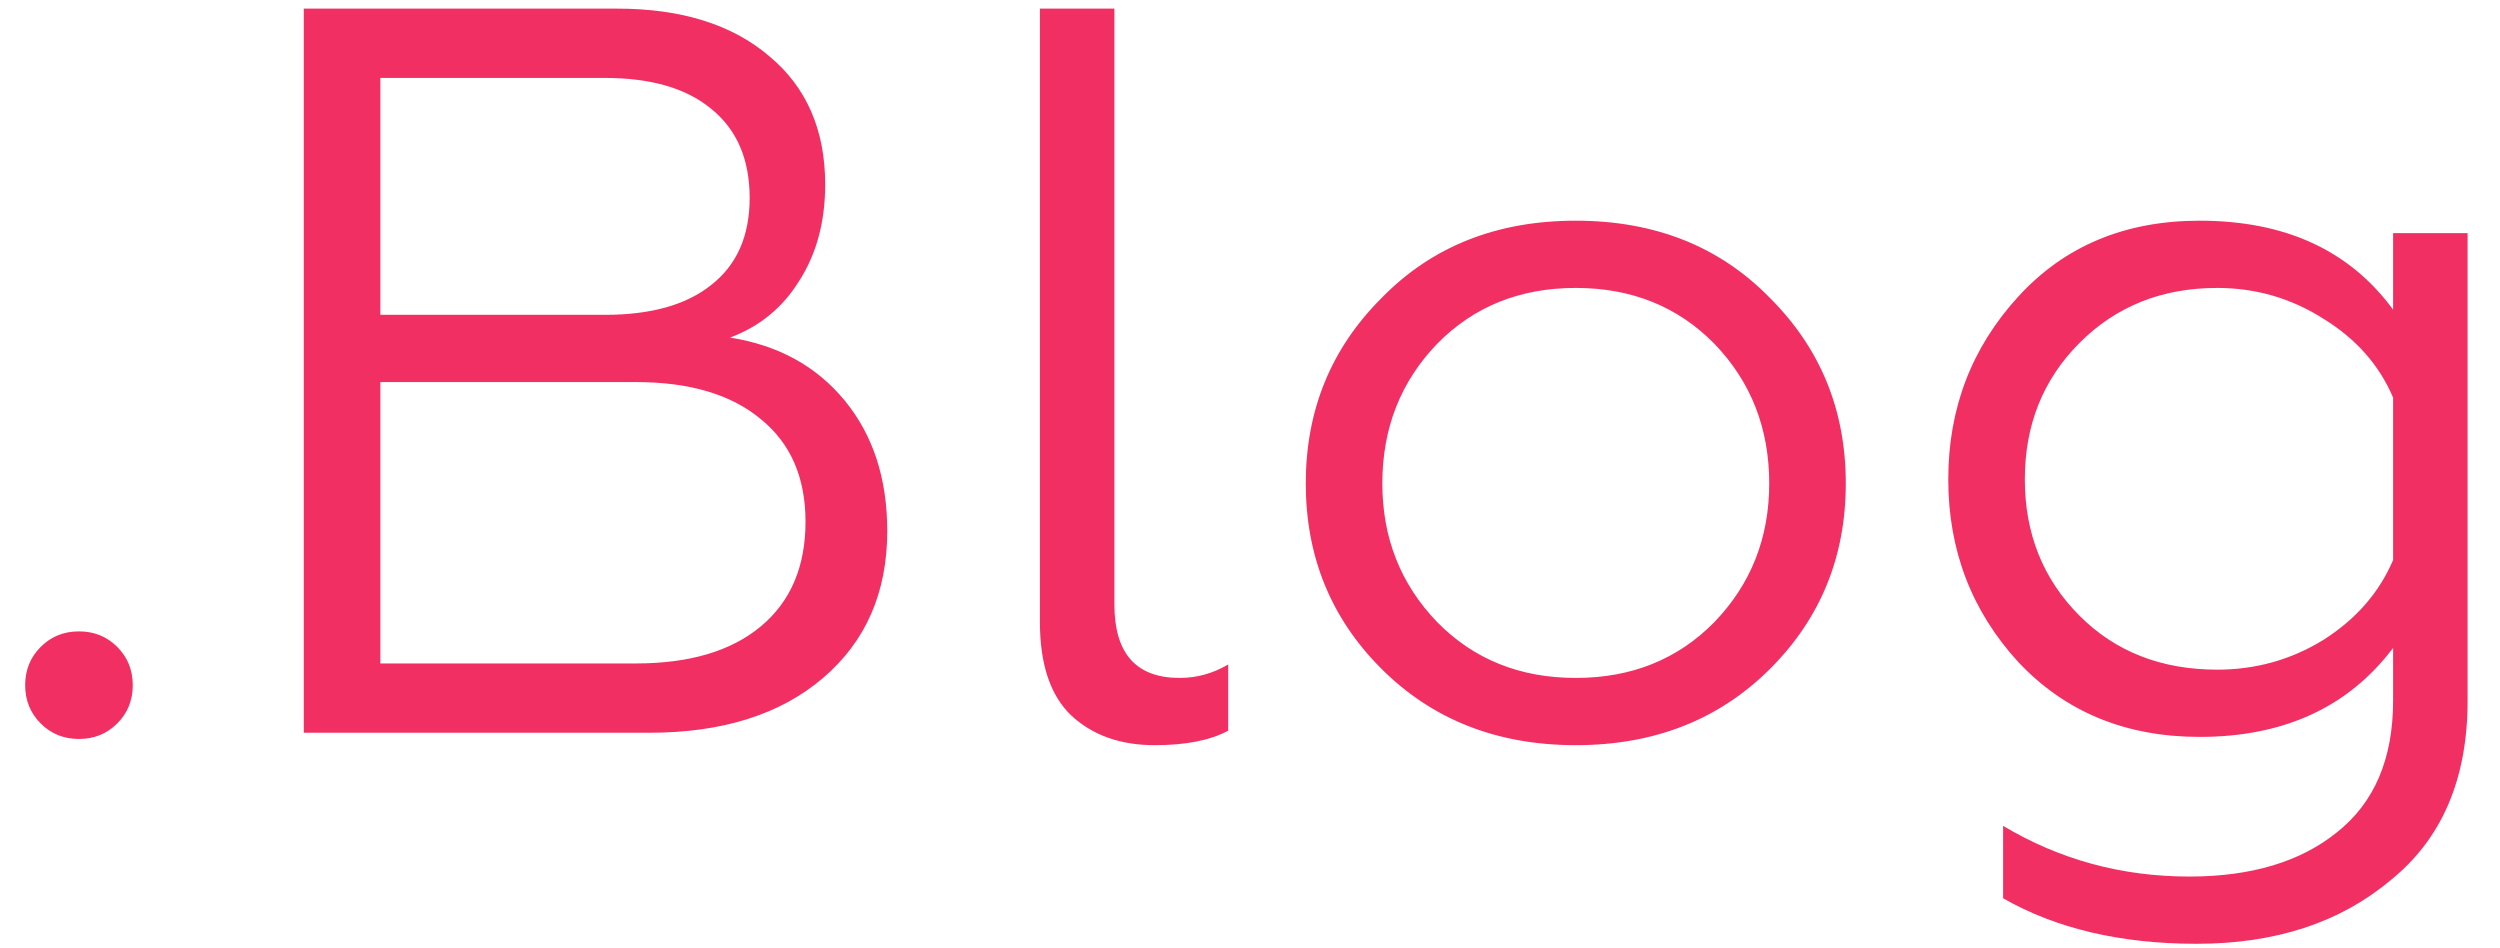 <svg width="58" height="22" viewBox="0 0 58 22" fill="none" xmlns="http://www.w3.org/2000/svg">
<path d="M1.832 17.144C1.48 17.144 1.184 17.024 0.944 16.784C0.704 16.544 0.584 16.248 0.584 15.896C0.584 15.544 0.704 15.248 0.944 15.008C1.184 14.768 1.48 14.648 1.832 14.648C2.184 14.648 2.48 14.768 2.72 15.008C2.96 15.248 3.08 15.544 3.08 15.896C3.08 16.248 2.96 16.544 2.72 16.784C2.48 17.024 2.184 17.144 1.832 17.144ZM15.064 17H7.048V0.2H14.32C15.808 0.2 16.984 0.568 17.848 1.304C18.712 2.024 19.144 3.016 19.144 4.28C19.144 5.144 18.944 5.888 18.544 6.512C18.16 7.136 17.624 7.576 16.936 7.832C18.056 8.008 18.944 8.496 19.6 9.296C20.256 10.096 20.584 11.104 20.584 12.32C20.584 13.744 20.088 14.88 19.096 15.728C18.104 16.576 16.76 17 15.064 17ZM8.824 8.864V15.392H14.752C16 15.392 16.968 15.104 17.656 14.528C18.344 13.952 18.688 13.144 18.688 12.104C18.688 11.08 18.344 10.288 17.656 9.728C16.968 9.152 16 8.864 14.752 8.864H8.824ZM8.824 1.808V7.304H14.032C15.104 7.304 15.928 7.072 16.504 6.608C17.096 6.144 17.392 5.472 17.392 4.592C17.392 3.696 17.096 3.008 16.504 2.528C15.928 2.048 15.104 1.808 14.032 1.808H8.824ZM26.79 17.288C25.99 17.288 25.342 17.056 24.846 16.592C24.366 16.128 24.126 15.408 24.126 14.432V0.2H25.854V14.024C25.854 15.16 26.358 15.728 27.366 15.728C27.766 15.728 28.142 15.624 28.494 15.416V16.952C28.078 17.176 27.51 17.288 26.79 17.288ZM32.046 6.92C33.214 5.72 34.718 5.12 36.558 5.12C38.398 5.12 39.902 5.72 41.07 6.92C42.238 8.088 42.822 9.52 42.822 11.216C42.822 12.912 42.238 14.344 41.07 15.512C39.886 16.696 38.382 17.288 36.558 17.288C34.734 17.288 33.23 16.696 32.046 15.512C30.878 14.344 30.294 12.912 30.294 11.216C30.294 9.52 30.878 8.088 32.046 6.92ZM41.046 11.216C41.046 9.936 40.622 8.856 39.774 7.976C38.926 7.112 37.854 6.68 36.558 6.68C35.262 6.68 34.19 7.112 33.342 7.976C32.494 8.856 32.07 9.936 32.07 11.216C32.07 12.48 32.494 13.552 33.342 14.432C34.19 15.296 35.262 15.728 36.558 15.728C37.854 15.728 38.926 15.296 39.774 14.432C40.622 13.552 41.046 12.48 41.046 11.216ZM55.52 16.256V15.032C54.48 16.408 52.984 17.096 51.032 17.096C49.32 17.096 47.92 16.52 46.832 15.368C45.744 14.184 45.2 12.768 45.2 11.12C45.2 9.472 45.744 8.056 46.832 6.872C47.904 5.704 49.304 5.12 51.032 5.12C53.016 5.12 54.512 5.808 55.52 7.184V5.408H57.248V16.256C57.248 18.08 56.648 19.472 55.448 20.432C54.28 21.408 52.784 21.896 50.96 21.896C49.2 21.896 47.704 21.544 46.472 20.84V19.16C47.784 19.944 49.224 20.336 50.792 20.336C52.232 20.336 53.376 19.992 54.224 19.304C55.088 18.616 55.52 17.6 55.52 16.256ZM55.52 12.992V9.224C55.2 8.472 54.664 7.864 53.912 7.4C53.16 6.92 52.336 6.68 51.44 6.68C50.16 6.68 49.096 7.104 48.248 7.952C47.4 8.8 46.976 9.856 46.976 11.12C46.976 12.384 47.4 13.44 48.248 14.288C49.08 15.12 50.144 15.536 51.44 15.536C52.336 15.536 53.16 15.304 53.912 14.84C54.664 14.36 55.2 13.744 55.52 12.992Z" fill="#F22F63"/>
</svg>
